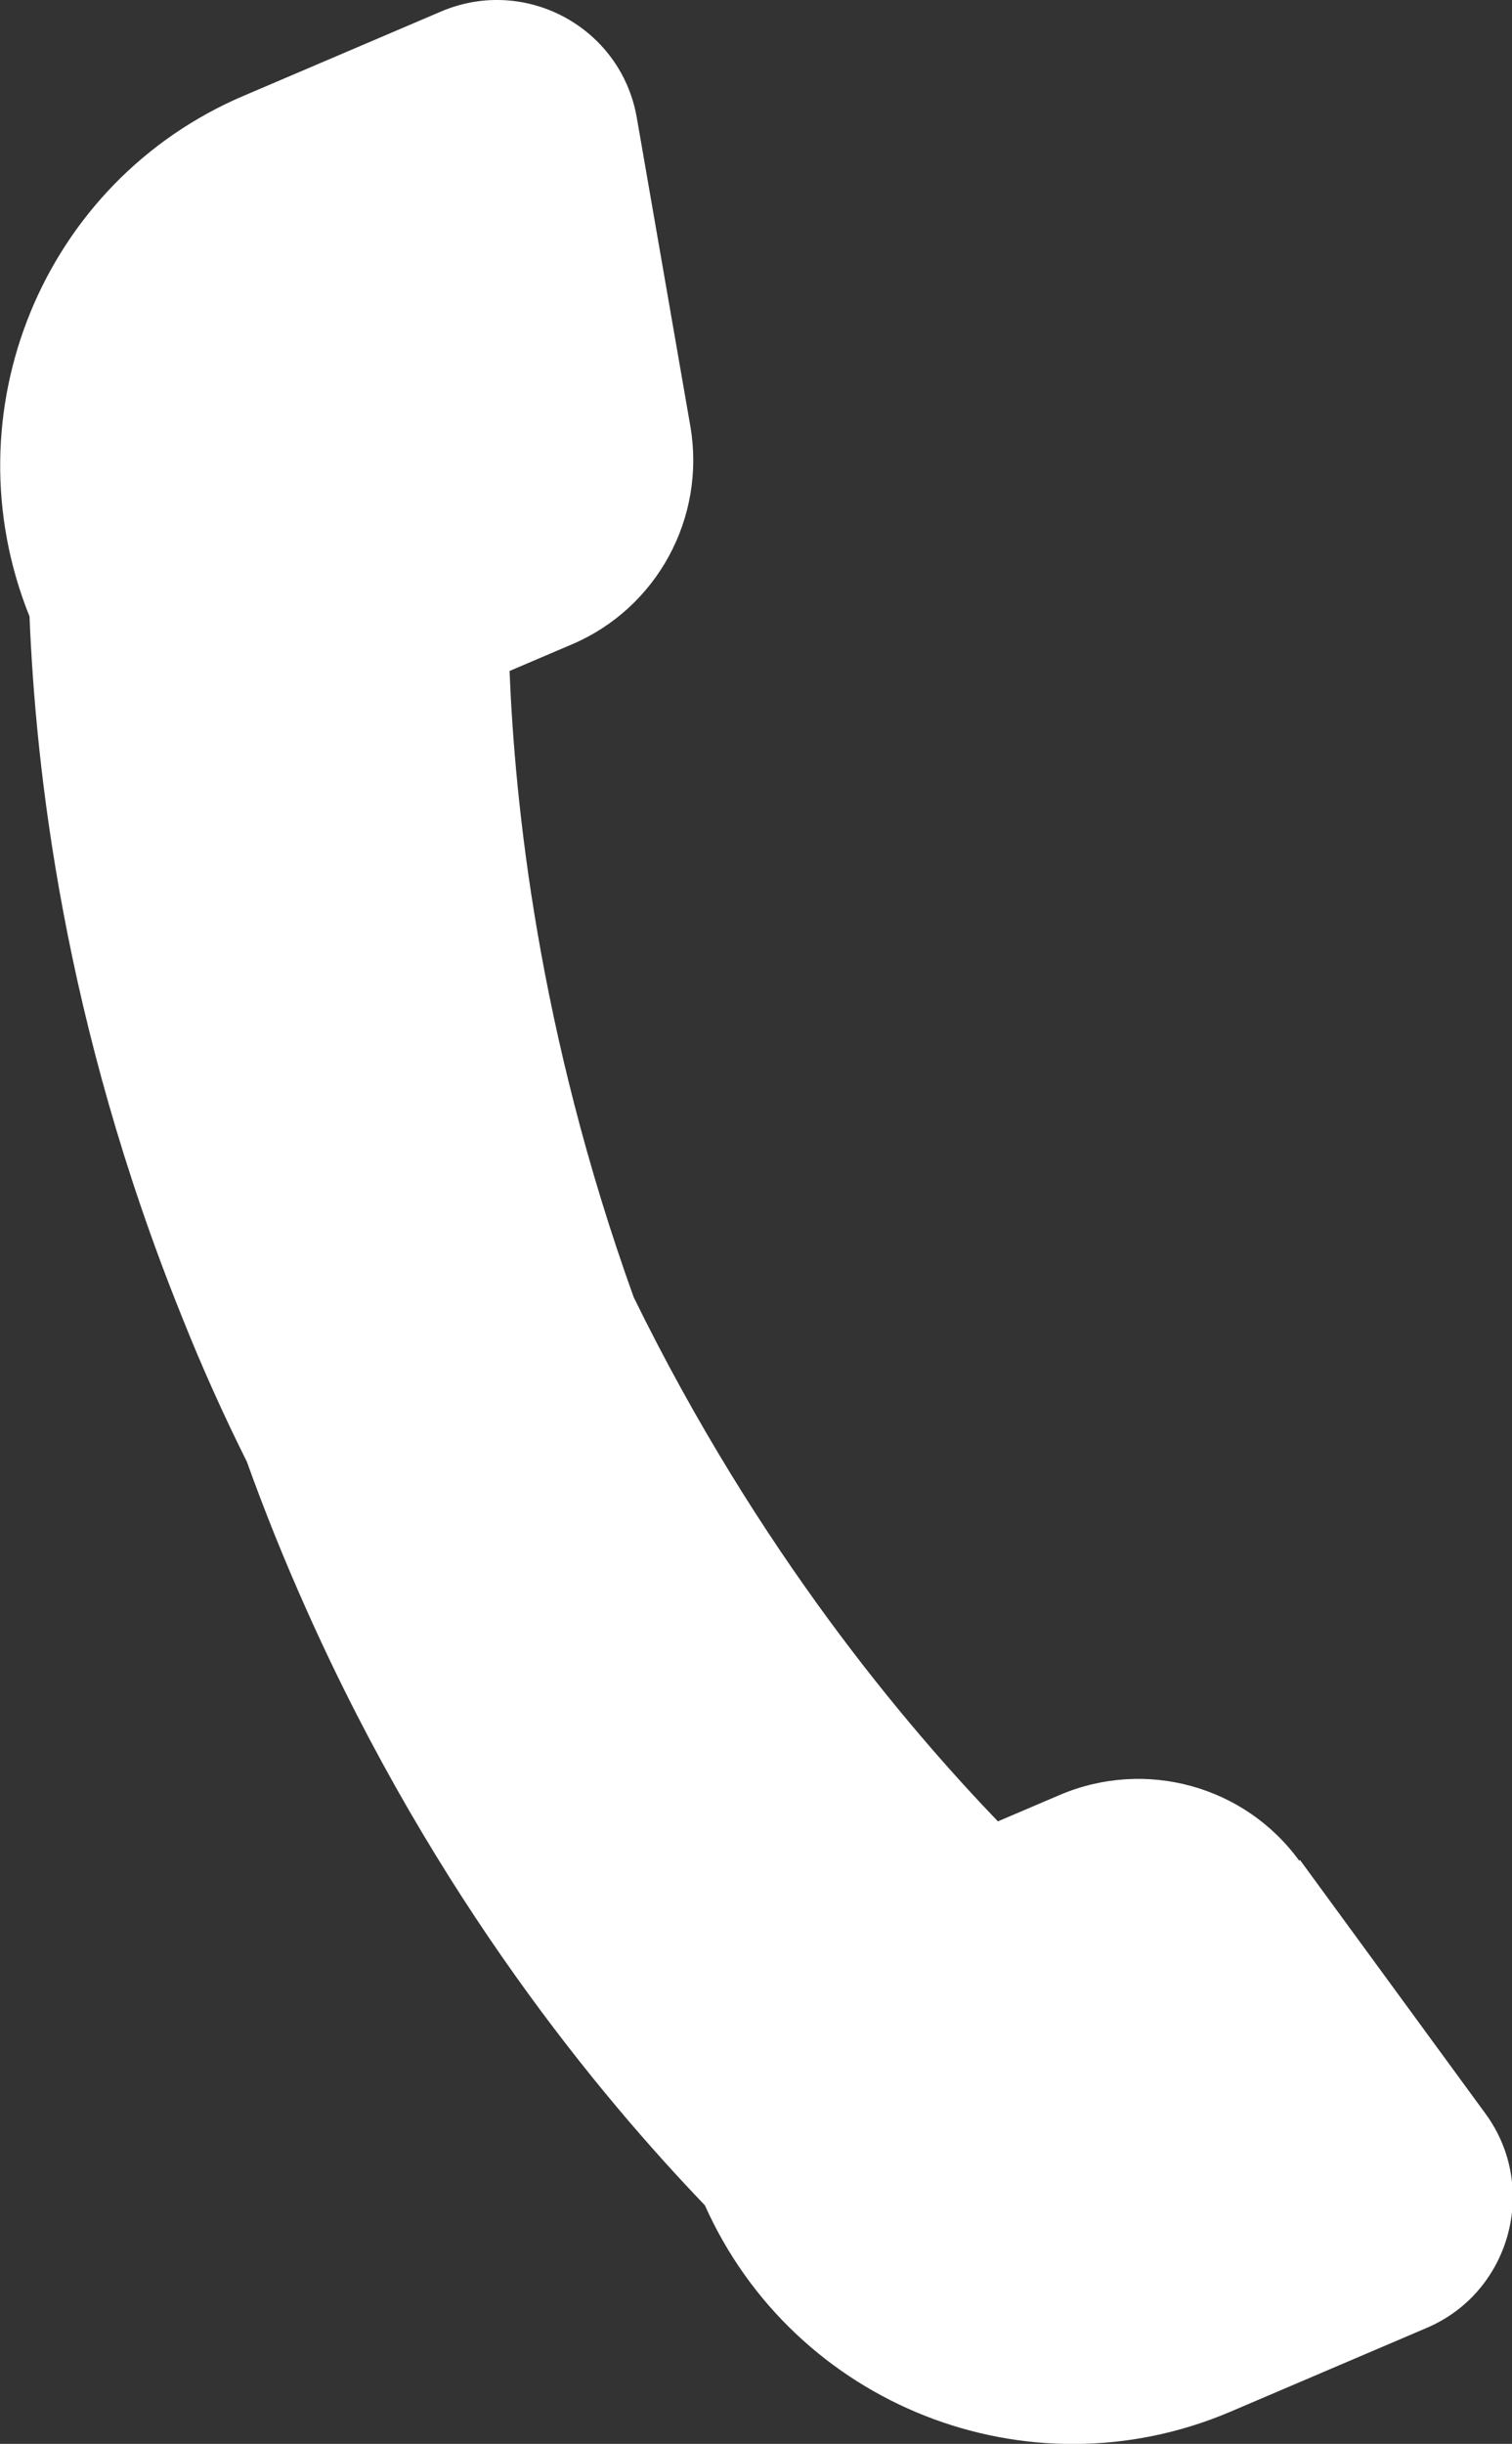 <?xml version="1.0" encoding="UTF-8"?>
<svg id="Layer_2" data-name="Layer 2" xmlns="http://www.w3.org/2000/svg" viewBox="0 0 19.97 32.27">
  <rect x="0" y="0" width="19.97" height="32.27" fill="#333333" stroke="none"/>
  <defs>
    <style>
      .cls-1 {
        fill: #fff;
        fill-rule: evenodd;
        stroke-width: 0px;
      }
    </style>
  </defs>
  <g id="Layer_1-2" data-name="Layer 1">
    <path class="cls-1" d="m17.16,24.57c-.72-.99-2.03-1.35-3.16-.87l-.82.35c-1.2-1.25-3.16-3.55-4.81-6.92-1.27-3.53-1.57-6.54-1.64-8.27l.82-.35c1.13-.48,1.77-1.67,1.57-2.87l-.71-4.09c-.21-1.19-1.47-1.87-2.58-1.4l-2.6,1.11C.56,2.39-.69,5.46.39,8.14h0c.08,1.98.44,5.35,2.01,9.24.27.68.56,1.32.86,1.92.23.64.49,1.29.79,1.96,1.71,3.83,3.89,6.43,5.26,7.86h0c1.18,2.64,4.26,3.86,6.93,2.73l2.6-1.11c1.11-.47,1.49-1.86.78-2.83l-2.45-3.35Z"/>
  </g>
</svg>